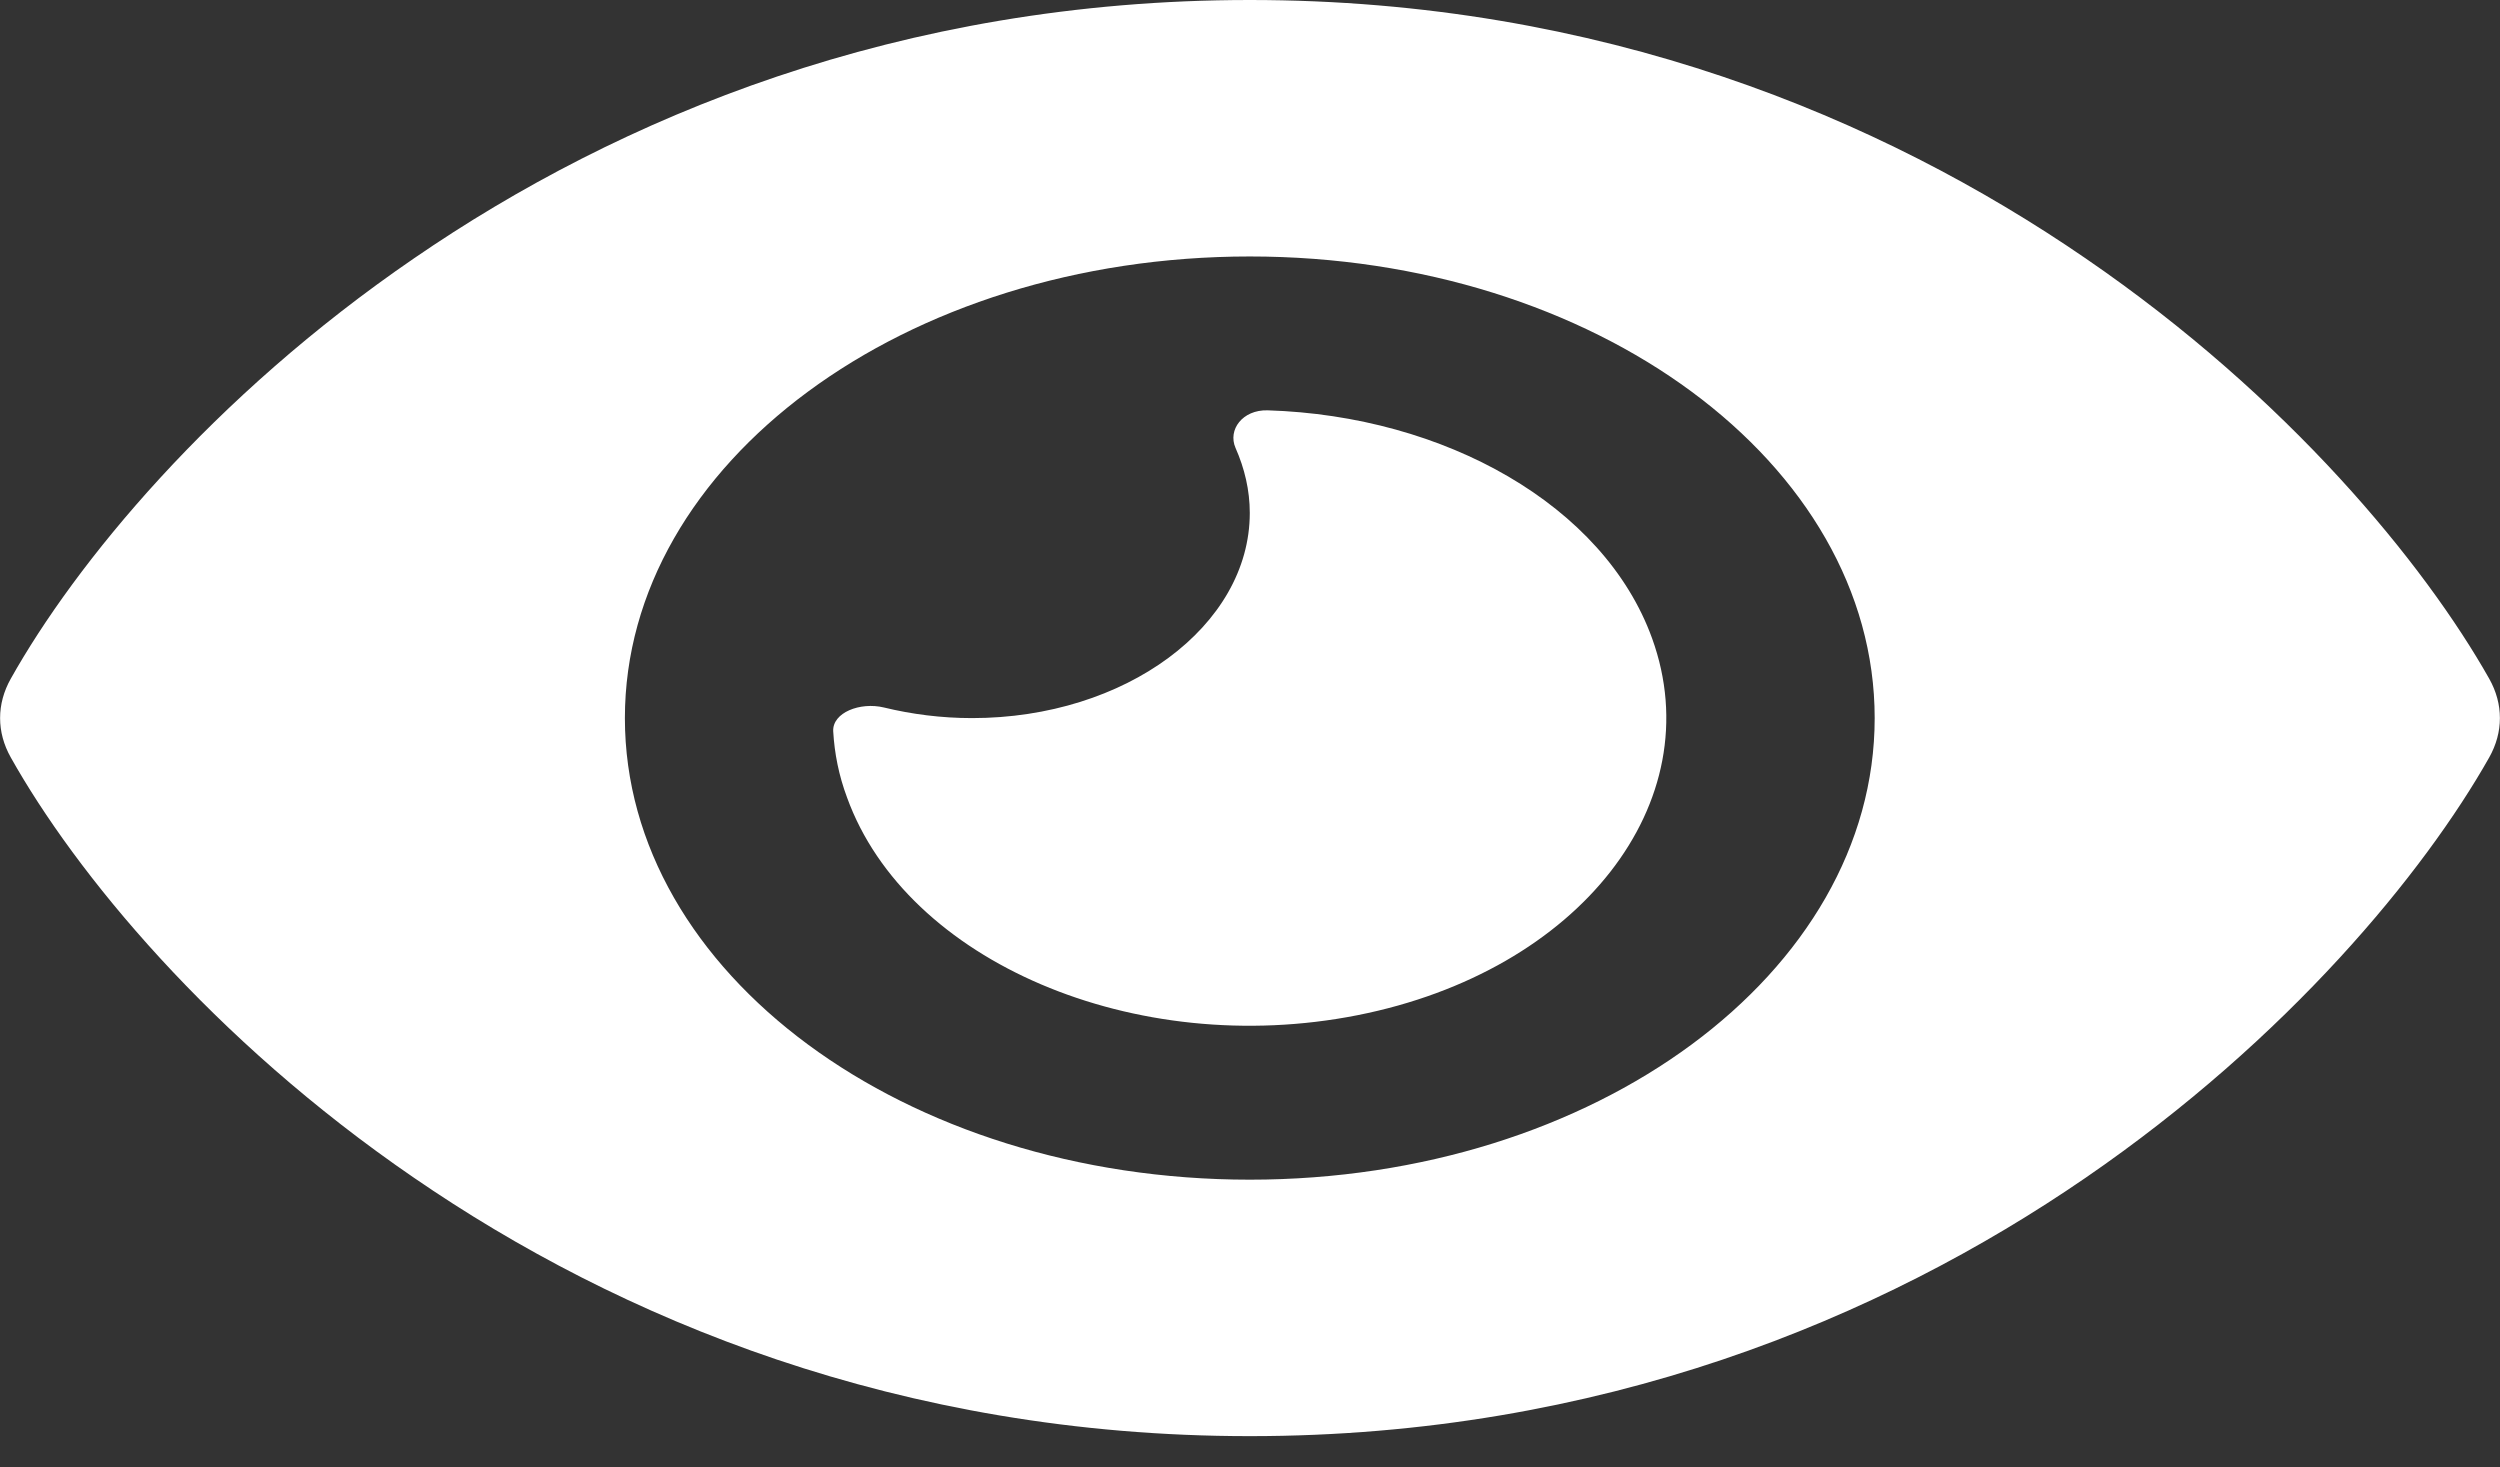 <?xml version="1.0" encoding="UTF-8"?> <svg xmlns="http://www.w3.org/2000/svg" width="46" height="27" viewBox="0 0 46 27" fill="none"><rect x="0" y="0" width="46" height="27" fill="#333333" stroke="none"/><g clip-path="url(#clip0_192_2987)"><path d="M22.996 0C16.544 0 11.378 2.171 7.617 4.754C3.88 7.314 1.381 10.381 0.199 12.487C-0.064 12.953 -0.064 13.472 0.199 13.938C1.381 16.044 3.88 19.111 7.617 21.671C11.378 24.255 16.544 26.425 22.996 26.425C29.448 26.425 34.614 24.255 38.375 21.671C42.112 19.105 44.611 16.044 45.801 13.938C46.064 13.472 46.064 12.953 45.801 12.487C44.611 10.381 42.112 7.314 38.375 4.754C34.614 2.171 29.448 0 22.996 0ZM11.498 13.213C11.498 8.522 16.646 4.719 22.996 4.719C29.346 4.719 34.494 8.522 34.494 13.213C34.494 17.904 29.346 21.706 22.996 21.706C16.646 21.706 11.498 17.904 11.498 13.213ZM22.996 9.438C22.996 11.52 20.704 13.213 17.886 13.213C17.319 13.213 16.776 13.142 16.265 13.018C15.826 12.912 15.315 13.112 15.331 13.454C15.354 13.861 15.434 14.268 15.586 14.675C16.68 17.695 20.888 19.489 24.976 18.68C29.064 17.872 31.492 14.764 30.398 11.744C29.512 9.296 26.581 7.65 23.323 7.55C22.86 7.538 22.589 7.91 22.733 8.24C22.9 8.618 22.996 9.019 22.996 9.438Z" fill="white"></path></g><defs><clipPath id="clip0_192_2987"><rect width="46" height="26.425" fill="white"></rect></clipPath></defs></svg> 